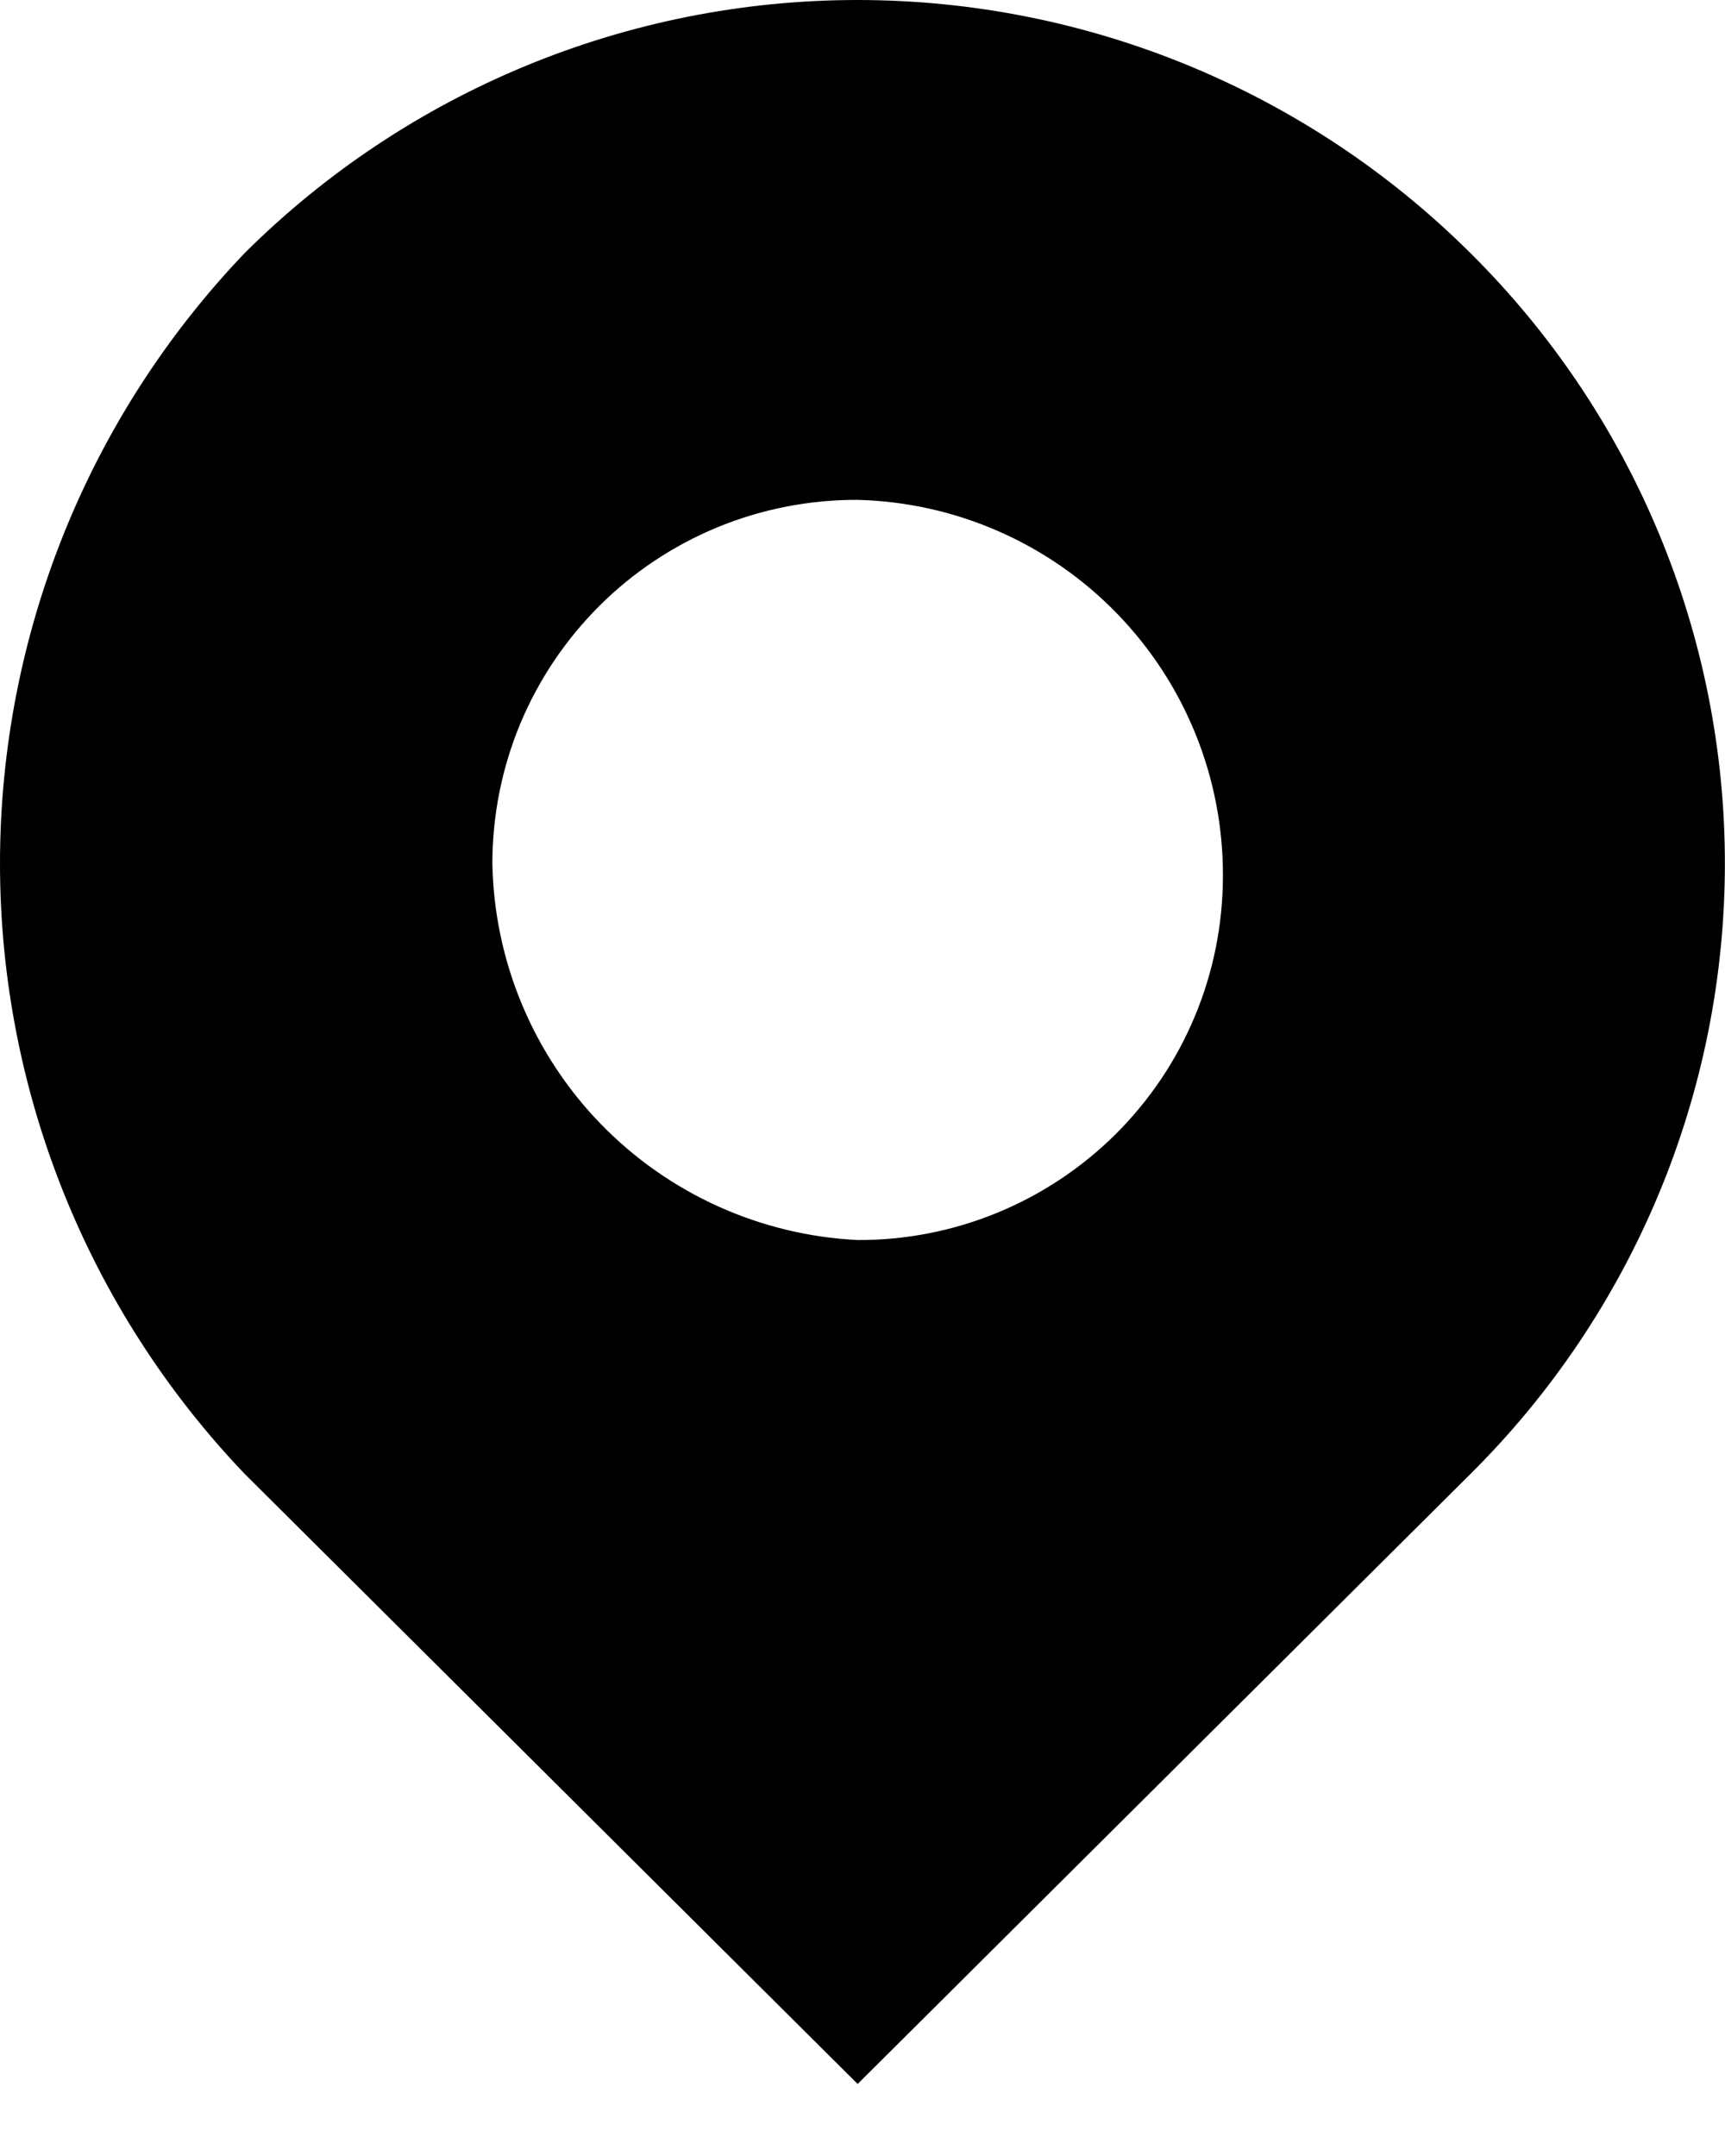 <svg width="16" height="20" viewBox="0 0 16 20" fill="none" xmlns="http://www.w3.org/2000/svg">
<path d="M7.955 11.503C8.399 11.505 8.839 11.419 9.25 11.25C9.661 11.081 10.034 10.833 10.349 10.52C10.664 10.206 10.914 9.834 11.084 9.424C11.255 9.014 11.342 8.574 11.343 8.13C11.347 7.22 10.995 6.345 10.361 5.692C9.728 5.039 8.864 4.66 7.955 4.637C7.511 4.635 7.07 4.721 6.66 4.889C6.249 5.058 5.875 5.306 5.561 5.619C5.246 5.933 4.996 6.305 4.825 6.715C4.655 7.125 4.567 7.565 4.567 8.009C4.583 8.912 4.942 9.776 5.571 10.425C6.2 11.073 7.052 11.459 7.955 11.503ZM2.268 2.349C3.778 0.845 5.822 0 7.954 0C10.085 0 12.13 0.845 13.64 2.349C14.387 3.09 14.98 3.972 15.385 4.944C15.79 5.915 15.999 6.958 15.999 8.01C15.999 9.063 15.79 10.105 15.385 11.077C14.98 12.049 14.387 12.931 13.64 13.672L7.955 19.332L2.268 13.671C0.812 12.145 0 10.118 0 8.01C0 5.901 0.812 3.874 2.268 2.349Z" fill="black"/>
</svg>

